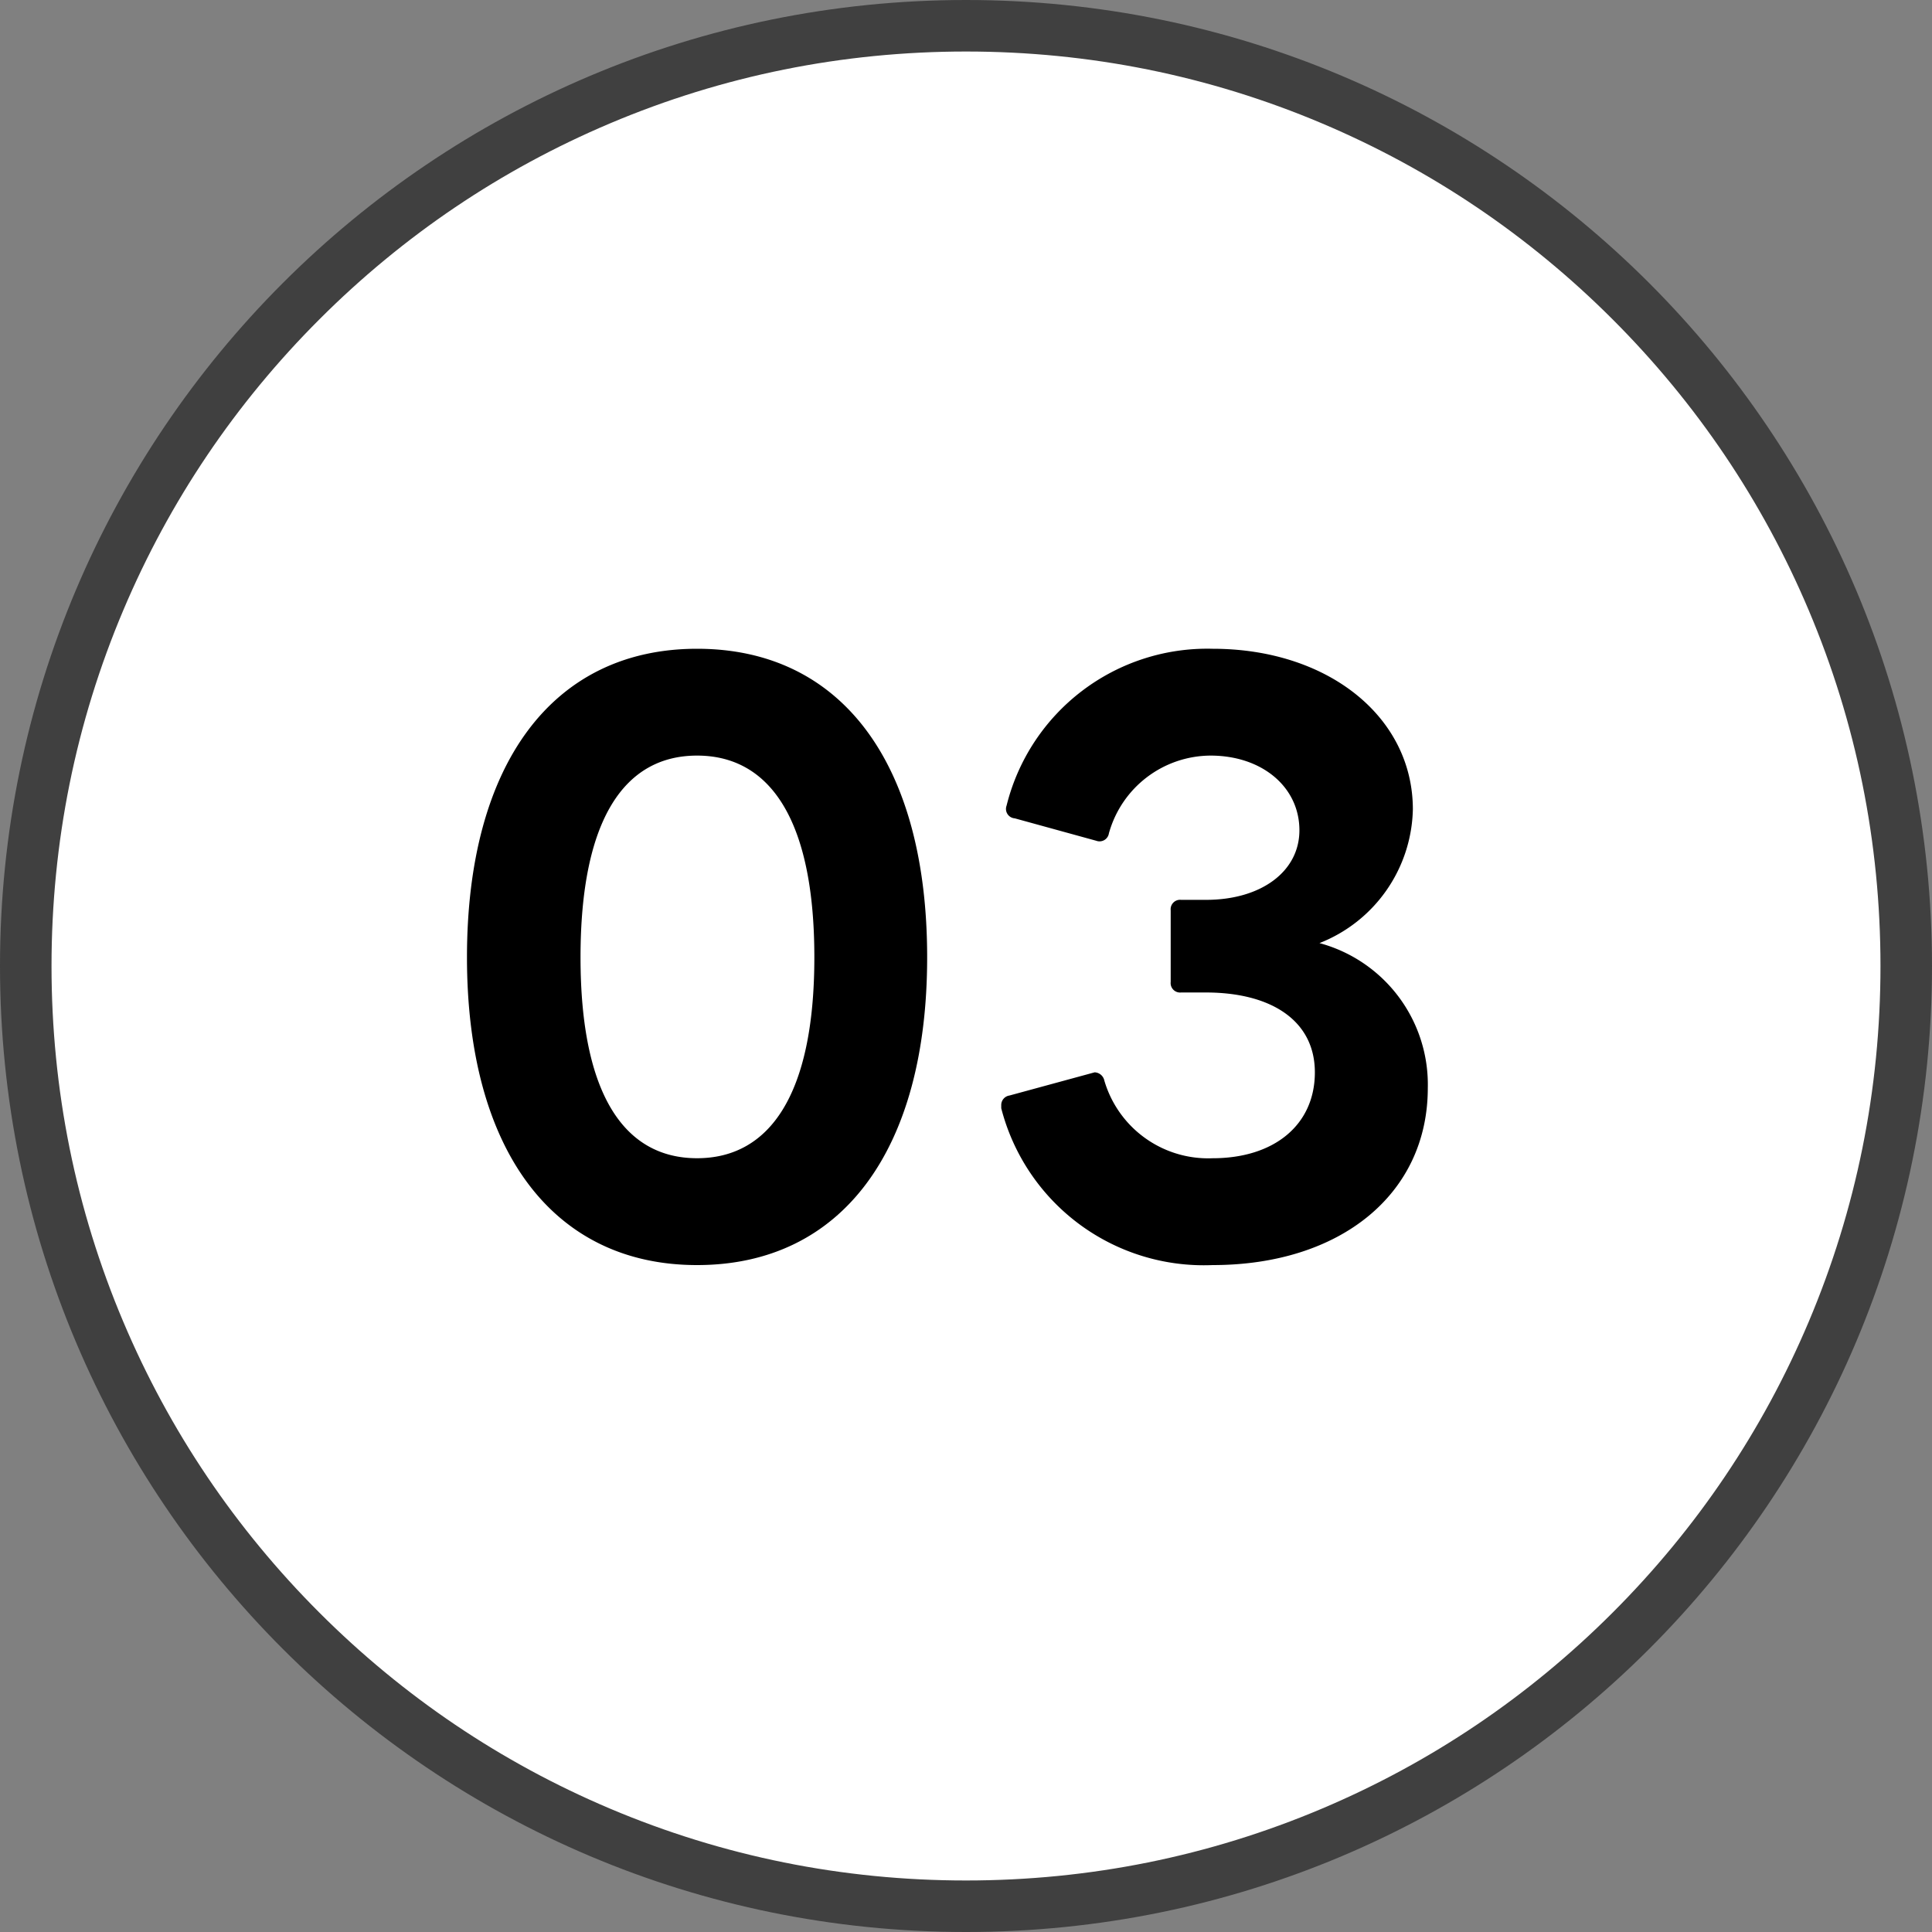 <svg xmlns="http://www.w3.org/2000/svg" width="75" height="75" viewBox="0 0 75 75">
  <rect x="0" y="0" width="75" height="75" fill="#808080" stroke="none"/>
  <g id="グループ_105334" data-name="グループ 105334" transform="translate(-120 -3762.5)">
    <g id="パス_205514" data-name="パス 205514" transform="translate(120 3762.5)" fill="#fff">
      <path d="M 37.5 74 C 32.572 74 27.792 73.035 23.293 71.132 C 18.947 69.294 15.043 66.662 11.691 63.309 C 8.338 59.957 5.706 56.053 3.868 51.707 C 1.965 47.208 1 42.428 1 37.5 C 1 32.572 1.965 27.792 3.868 23.293 C 5.706 18.947 8.338 15.043 11.691 11.691 C 15.043 8.338 18.947 5.706 23.293 3.868 C 27.792 1.965 32.572 1 37.5 1 C 42.428 1 47.208 1.965 51.707 3.868 C 56.053 5.706 59.957 8.338 63.309 11.691 C 66.662 15.043 69.294 18.947 71.132 23.293 C 73.035 27.792 74 32.572 74 37.5 C 74 42.428 73.035 47.208 71.132 51.707 C 69.294 56.053 66.662 59.957 63.309 63.309 C 59.957 66.662 56.053 69.294 51.707 71.132 C 47.208 73.035 42.428 74 37.5 74 Z" stroke="none"/>
      <path d="M 37.5 2 C 32.707 2 28.058 2.938 23.682 4.789 C 19.455 6.577 15.659 9.137 12.398 12.398 C 9.137 15.659 6.577 19.455 4.789 23.682 C 2.938 28.058 2 32.707 2 37.5 C 2 42.293 2.938 46.942 4.789 51.318 C 6.577 55.545 9.137 59.341 12.398 62.602 C 15.659 65.863 19.455 68.423 23.682 70.211 C 28.058 72.062 32.707 73 37.5 73 C 42.293 73 46.942 72.062 51.318 70.211 C 55.545 68.423 59.341 65.863 62.602 62.602 C 65.863 59.341 68.423 55.545 70.211 51.318 C 72.062 46.942 73 42.293 73 37.5 C 73 32.707 72.062 28.058 70.211 23.682 C 68.423 19.455 65.863 15.659 62.602 12.398 C 59.341 9.137 55.545 6.577 51.318 4.789 C 46.942 2.938 42.293 2 37.5 2 M 37.5 0 C 58.211 0 75 16.789 75 37.5 C 75 58.211 58.211 75 37.5 75 C 16.789 75 0 58.211 0 37.5 C 0 16.789 16.789 0 37.5 0 Z" stroke="none" fill="#404040"/>
    </g>
    <path id="パス_212040" data-name="パス 212040" d="M-9.715,1.508c5.626,0,8.932-4.466,8.932-11.948,0-7.511-3.306-11.977-8.932-11.977-5.6,0-8.932,4.466-8.932,11.977C-18.647-2.958-15.312,1.508-9.715,1.508ZM-14.239-10.44c0-5.365,1.711-7.83,4.524-7.83s4.553,2.465,4.553,7.83c0,5.336-1.74,7.8-4.553,7.8S-14.239-5.1-14.239-10.44ZM10.3,1.508c4.959,0,8.352-2.755,8.352-6.873a5.688,5.688,0,0,0-4.205-5.626,5.709,5.709,0,0,0,3.625-5.191c0-3.6-3.306-6.235-7.772-6.235a8.027,8.027,0,0,0-8,6.09.366.366,0,0,0,.319.493l3.161.87a.368.368,0,0,0,.493-.29,4.116,4.116,0,0,1,3.944-3.016c2,0,3.451,1.218,3.451,2.9,0,1.595-1.479,2.7-3.625,2.7H9.077a.367.367,0,0,0-.406.406v2.784a.367.367,0,0,0,.406.406h.957c2.552,0,4.234,1.1,4.234,3.1,0,2.03-1.566,3.335-3.973,3.335a4.2,4.2,0,0,1-4.2-3.016.4.4,0,0,0-.377-.319l-3.306.9a.373.373,0,0,0-.319.377v.116A8.119,8.119,0,0,0,10.3,1.508Z" transform="translate(156.775 3810.102)"/>
  </g>
</svg>
